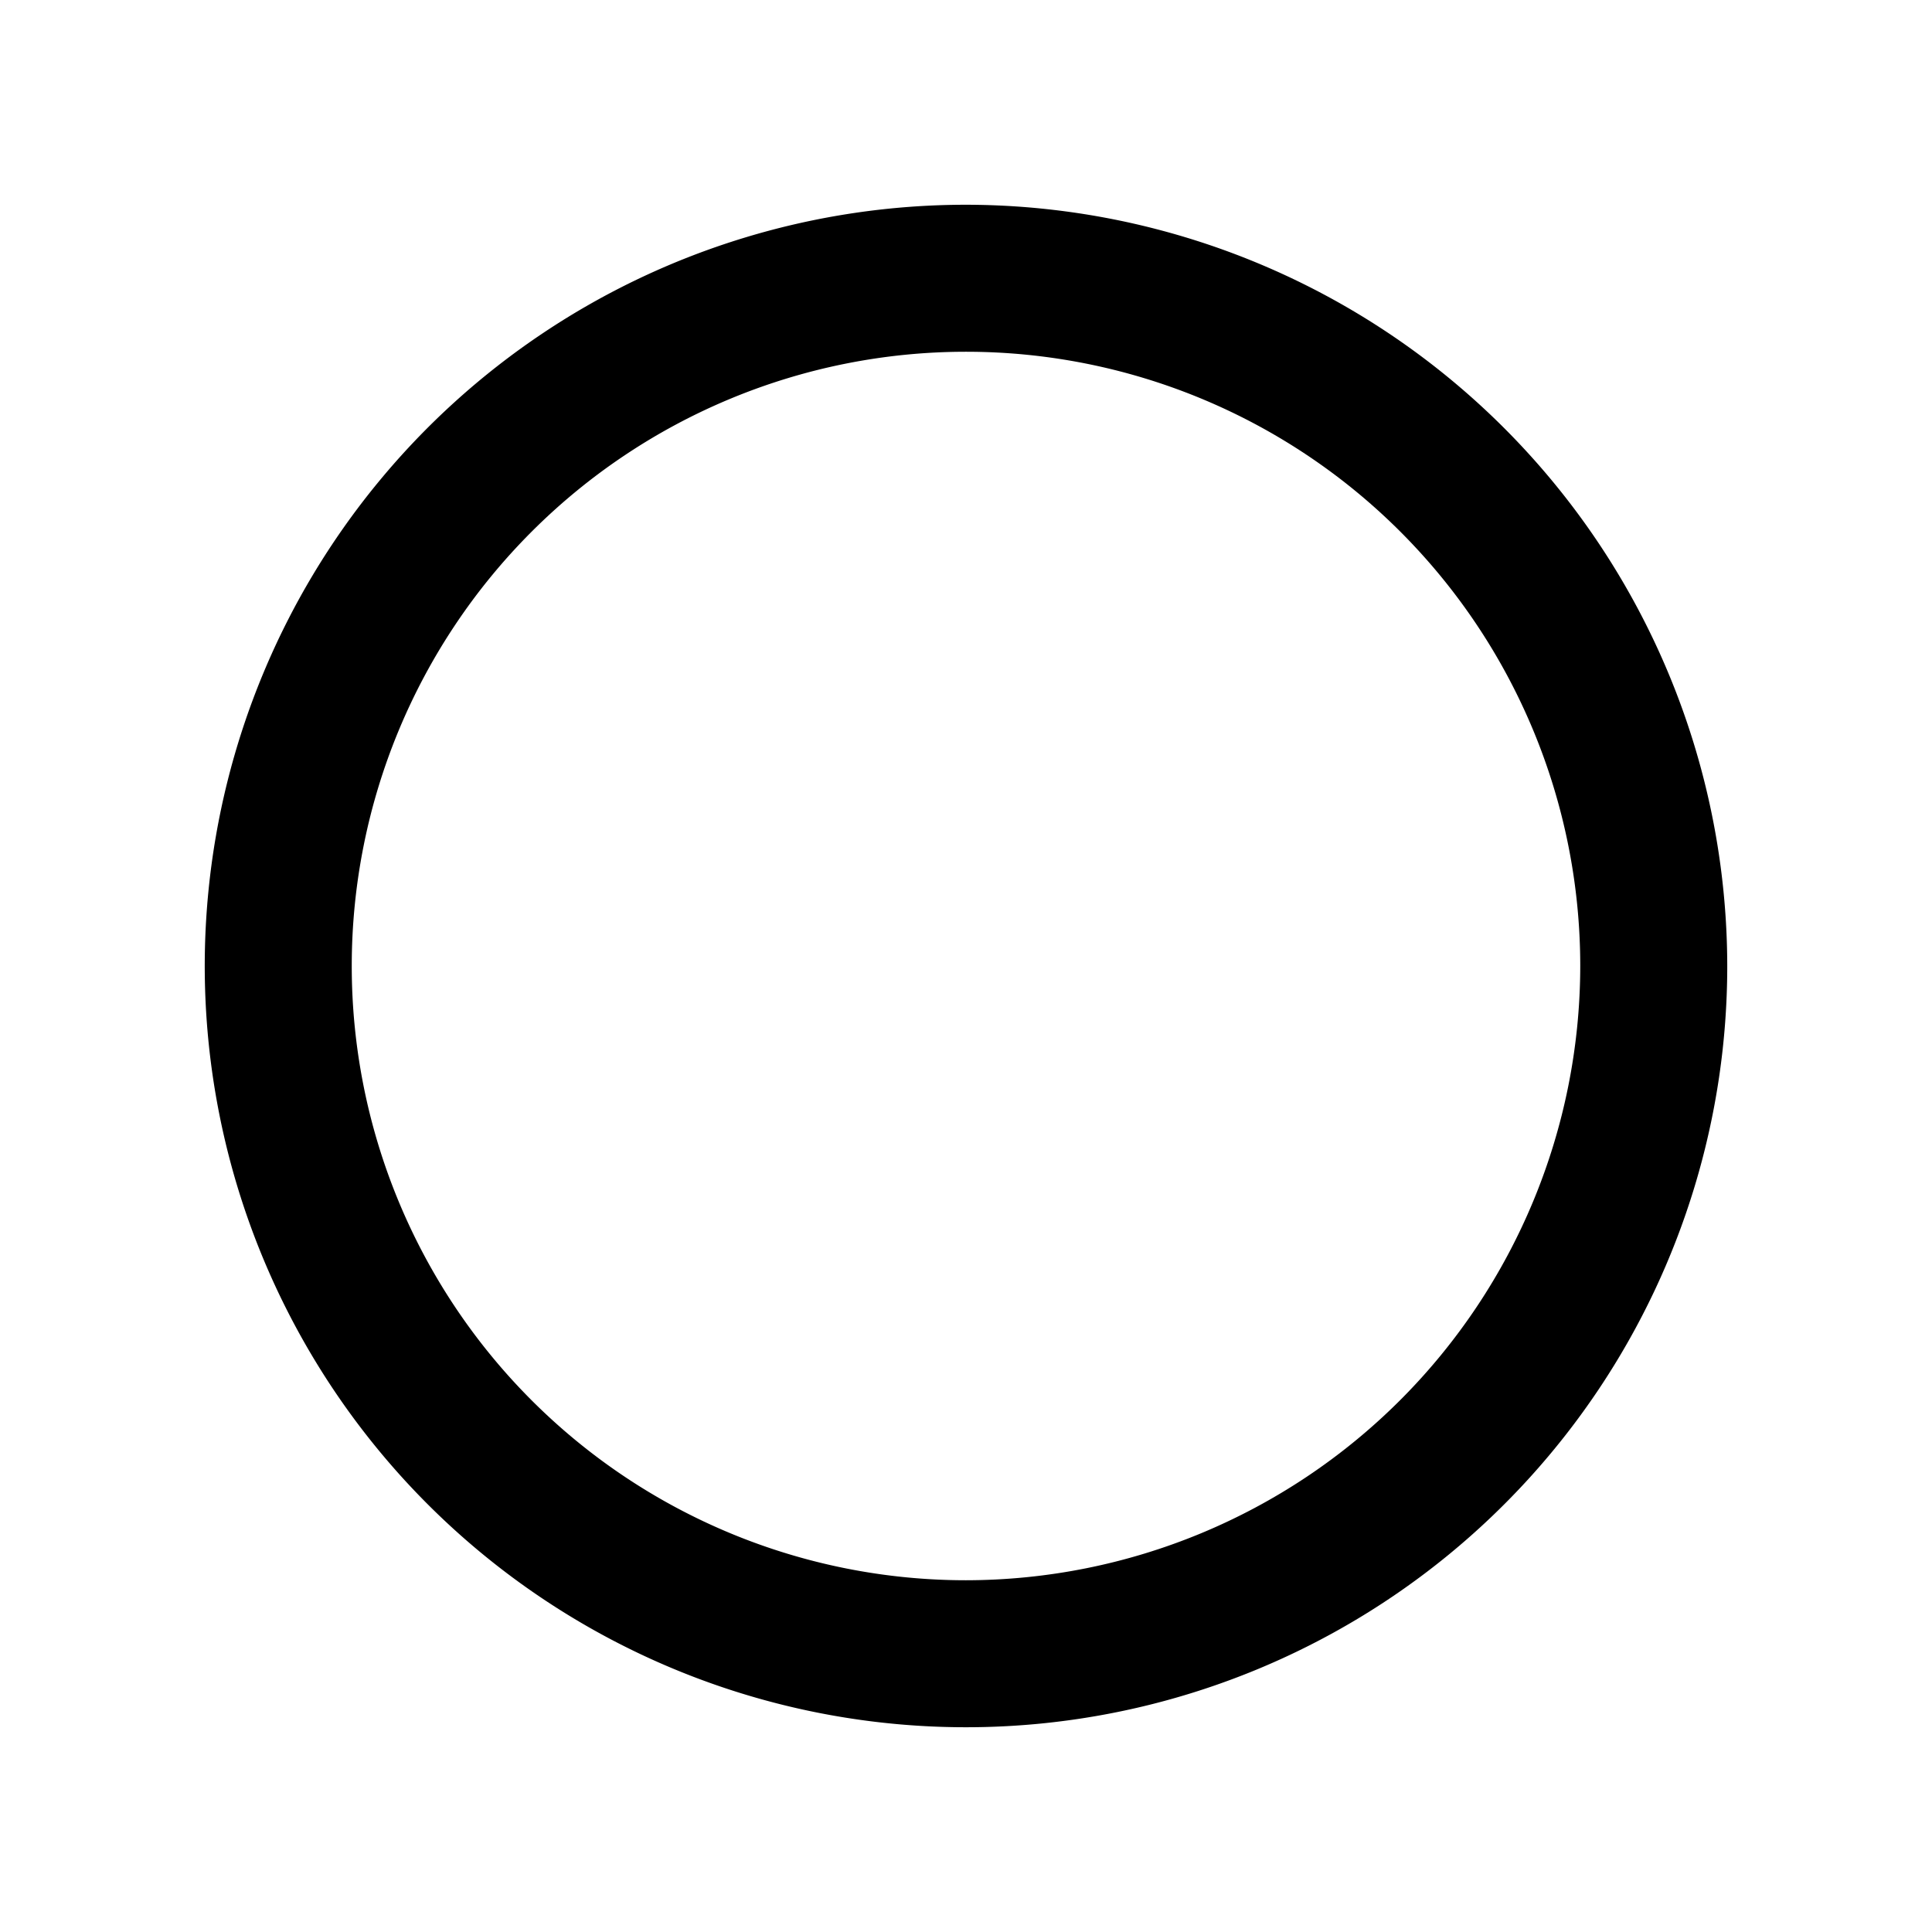 <svg id="レイヤー_1" data-name="レイヤー 1" xmlns="http://www.w3.org/2000/svg" width="92" height="92" viewBox="0 0 92 92"><path d="M46,9.75A36.25,36.25,0,1,0,82.25,46,36.29,36.29,0,0,0,46,9.75Zm0,65.5A29.25,29.25,0,1,1,75.25,46,29.28,29.28,0,0,1,46,75.25Z"/></svg>